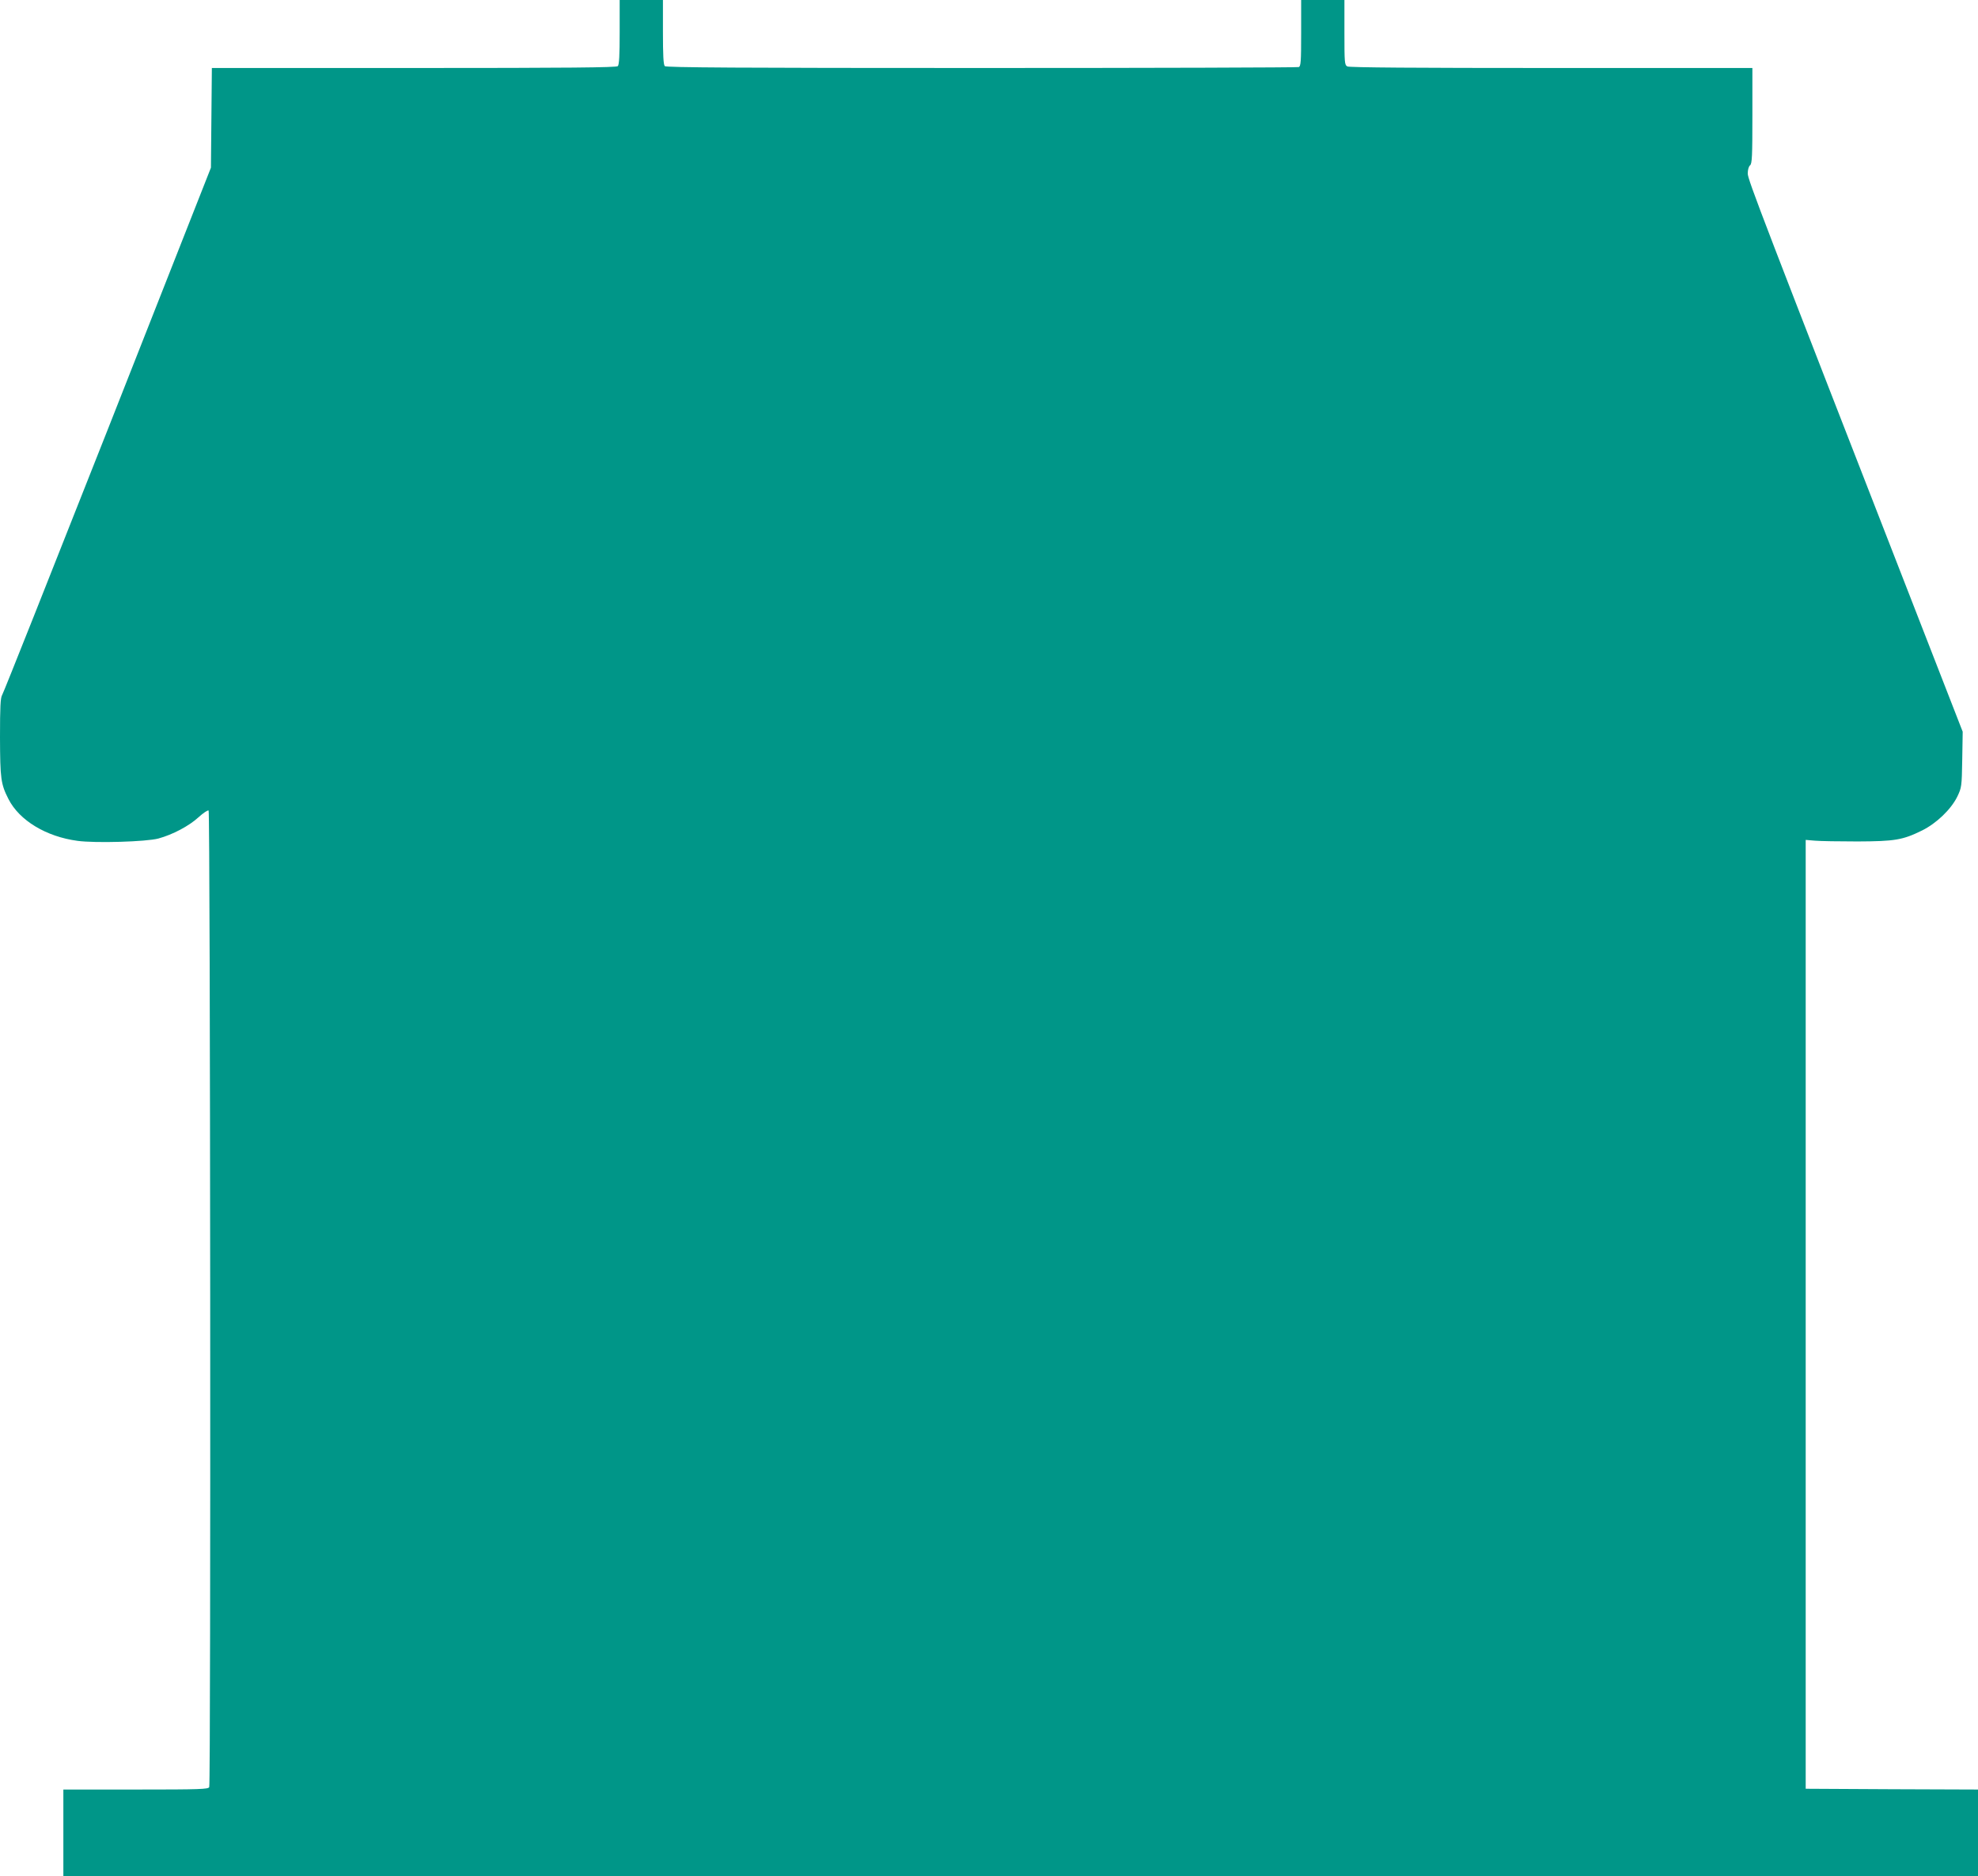 <?xml version="1.0" standalone="no"?>
<!DOCTYPE svg PUBLIC "-//W3C//DTD SVG 20010904//EN"
 "http://www.w3.org/TR/2001/REC-SVG-20010904/DTD/svg10.dtd">
<svg version="1.0" xmlns="http://www.w3.org/2000/svg"
 width="1280pt" height="1214pt" viewBox="0 0 1280 1214"
 preserveAspectRatio="xMidYMid meet">
<g transform="translate(0,1214) scale(0.1,-0.1)"
fill="#009688" stroke="none">
<path d="M4010 11932 c0 -148 -3 -211 -12 -220 -9 -9 -316 -12 -1320 -12
l-1307 0 -3 -322 -3 -323 -668 -1695 c-368 -932 -675 -1705 -683 -1717 -11
-18 -14 -75 -14 -275 1 -267 5 -301 55 -399 70 -138 244 -243 446 -270 115
-16 446 -6 524 15 92 25 198 81 259 137 31 28 60 48 66 44 11 -7 15 -6290 4
-6319 -5 -14 -57 -16 -475 -16 l-469 0 0 -280 0 -280 6195 0 6195 0 0 280 0
280 -557 2 -558 3 0 3070 0 3070 60 -5 c33 -3 157 -5 275 -5 242 1 292 9 418
71 93 46 187 136 228 219 28 59 29 64 32 240 l3 180 -259 665 c-1046 2685
-1132 2908 -1132 2947 0 24 6 46 15 53 13 11 15 59 15 321 l0 309 -1301 0
c-877 0 -1307 3 -1320 10 -18 10 -19 23 -19 220 l0 210 -140 0 -140 0 0 -214
c0 -186 -2 -215 -16 -220 -9 -3 -932 -6 -2053 -6 -1571 0 -2040 3 -2049 12 -9
9 -12 72 -12 220 l0 208 -140 0 -140 0 0 -208z"/>
</g>
</svg>
